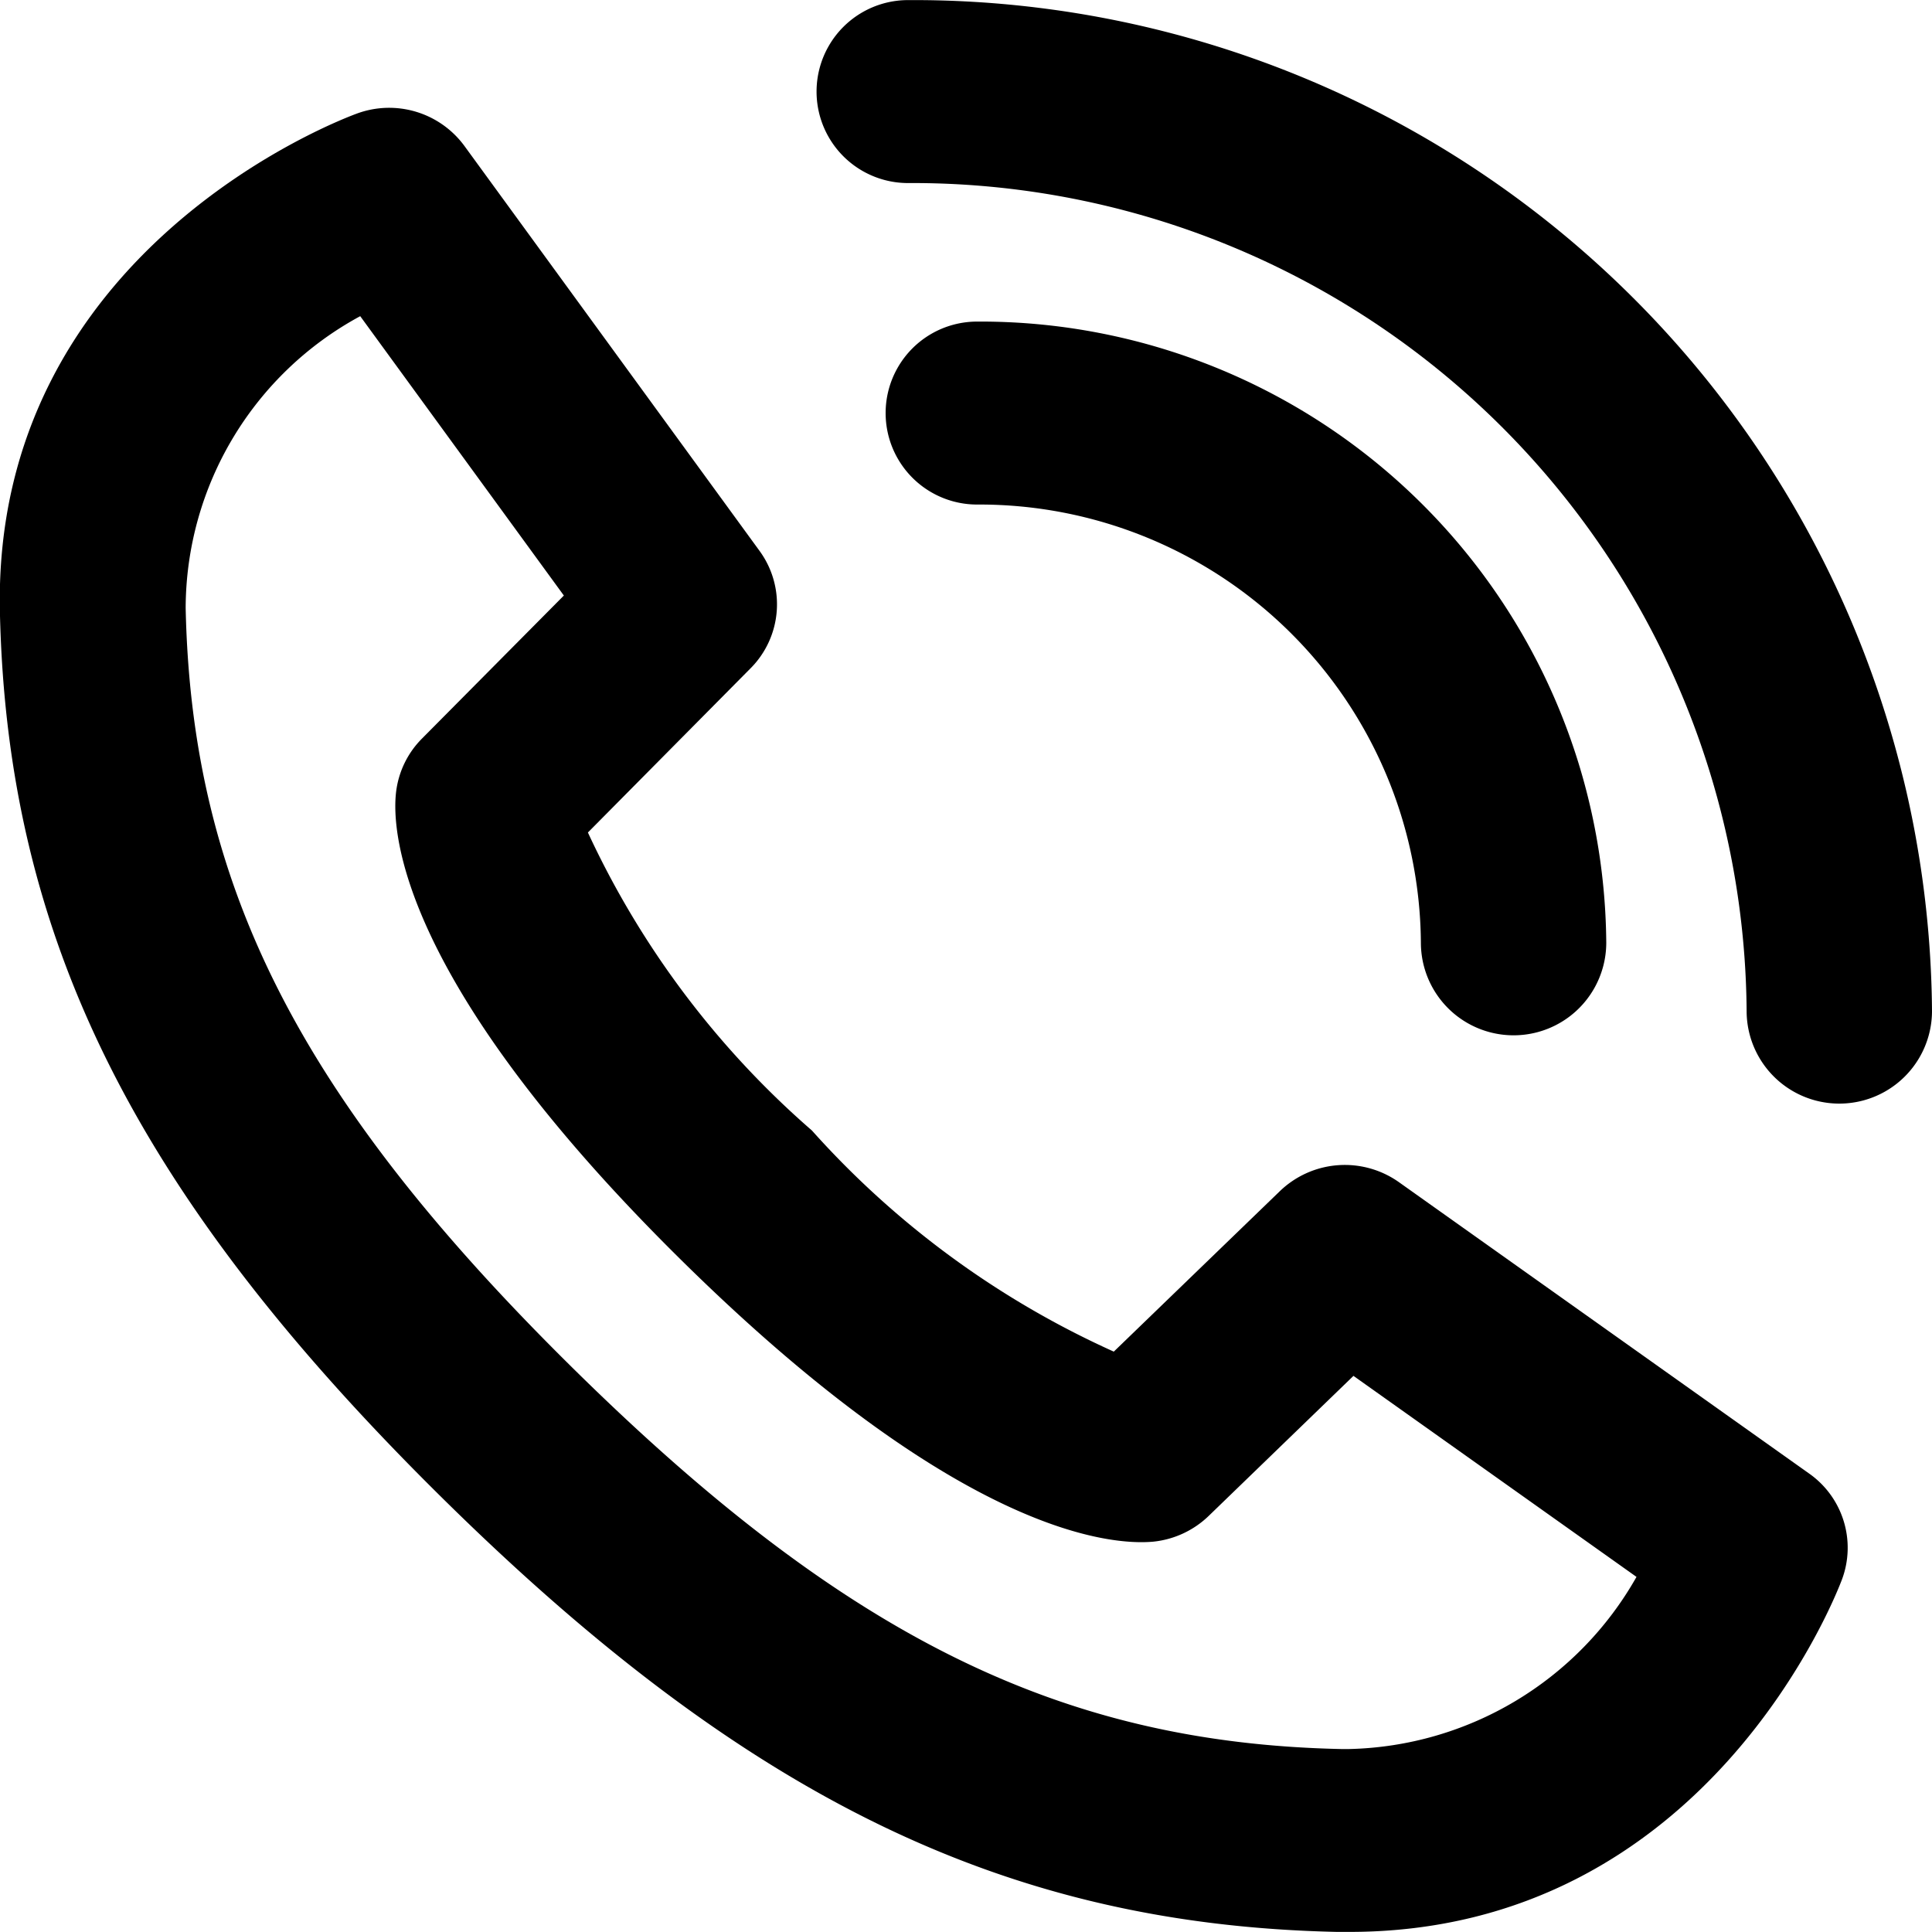 <svg xmlns="http://www.w3.org/2000/svg" xmlns:xlink="http://www.w3.org/1999/xlink" width="20" height="20" viewBox="0 0 20 20"><defs><style>.a{fill:none;}.b{clip-path:url(#a);}</style><clipPath id="a"><rect class="a" width="20" height="20"/></clipPath></defs><g class="b"><path d="M42.541,41.179a.969.969,0,0,0-1.231.091l-1.721,1.663a9.333,9.333,0,0,1-3.125-2.289,9.219,9.219,0,0,1-2.319-3.085l1.684-1.7a.938.938,0,0,0,.093-1.215l-3.056-4.193a.966.966,0,0,0-1.108-.336c-.154.056-3.78,1.41-3.7,5.159.074,3.379,1.4,6.032,4.564,9.159S38.48,48.866,41.9,48.94h.128c3.7,0,5.043-3.5,5.1-3.651a.939.939,0,0,0-.341-1.094Zm-.518,5.868h-.078c-2.914-.062-5.147-1.17-7.964-3.951s-3.939-4.985-4-7.861a3.445,3.445,0,0,1,1.807-3.021l2.108,2.892-1.47,1.482a.941.941,0,0,0-.268.563c-.044.407.04,1.959,2.952,4.833S39.592,44.938,40,44.9a.967.967,0,0,0,.57-.265l1.5-1.451,2.93,2.081A3.509,3.509,0,0,1,42.024,47.047Z" transform="translate(-28.059 -28.941)"/><path d="M52.7,41.159a.959.959,0,0,0,1.919,0,6.479,6.479,0,0,0-6.513-6.429.947.947,0,1,0,0,1.894A4.57,4.57,0,0,1,52.7,41.159Z" transform="translate(-37.991 -31.401)"/><path d="M46.616,27.7a.947.947,0,1,0,0,1.894,8.636,8.636,0,0,1,8.681,8.57.959.959,0,0,0,1.919,0A10.544,10.544,0,0,0,46.616,27.7Z" transform="translate(-37.216 -27.699)"/></g></svg>